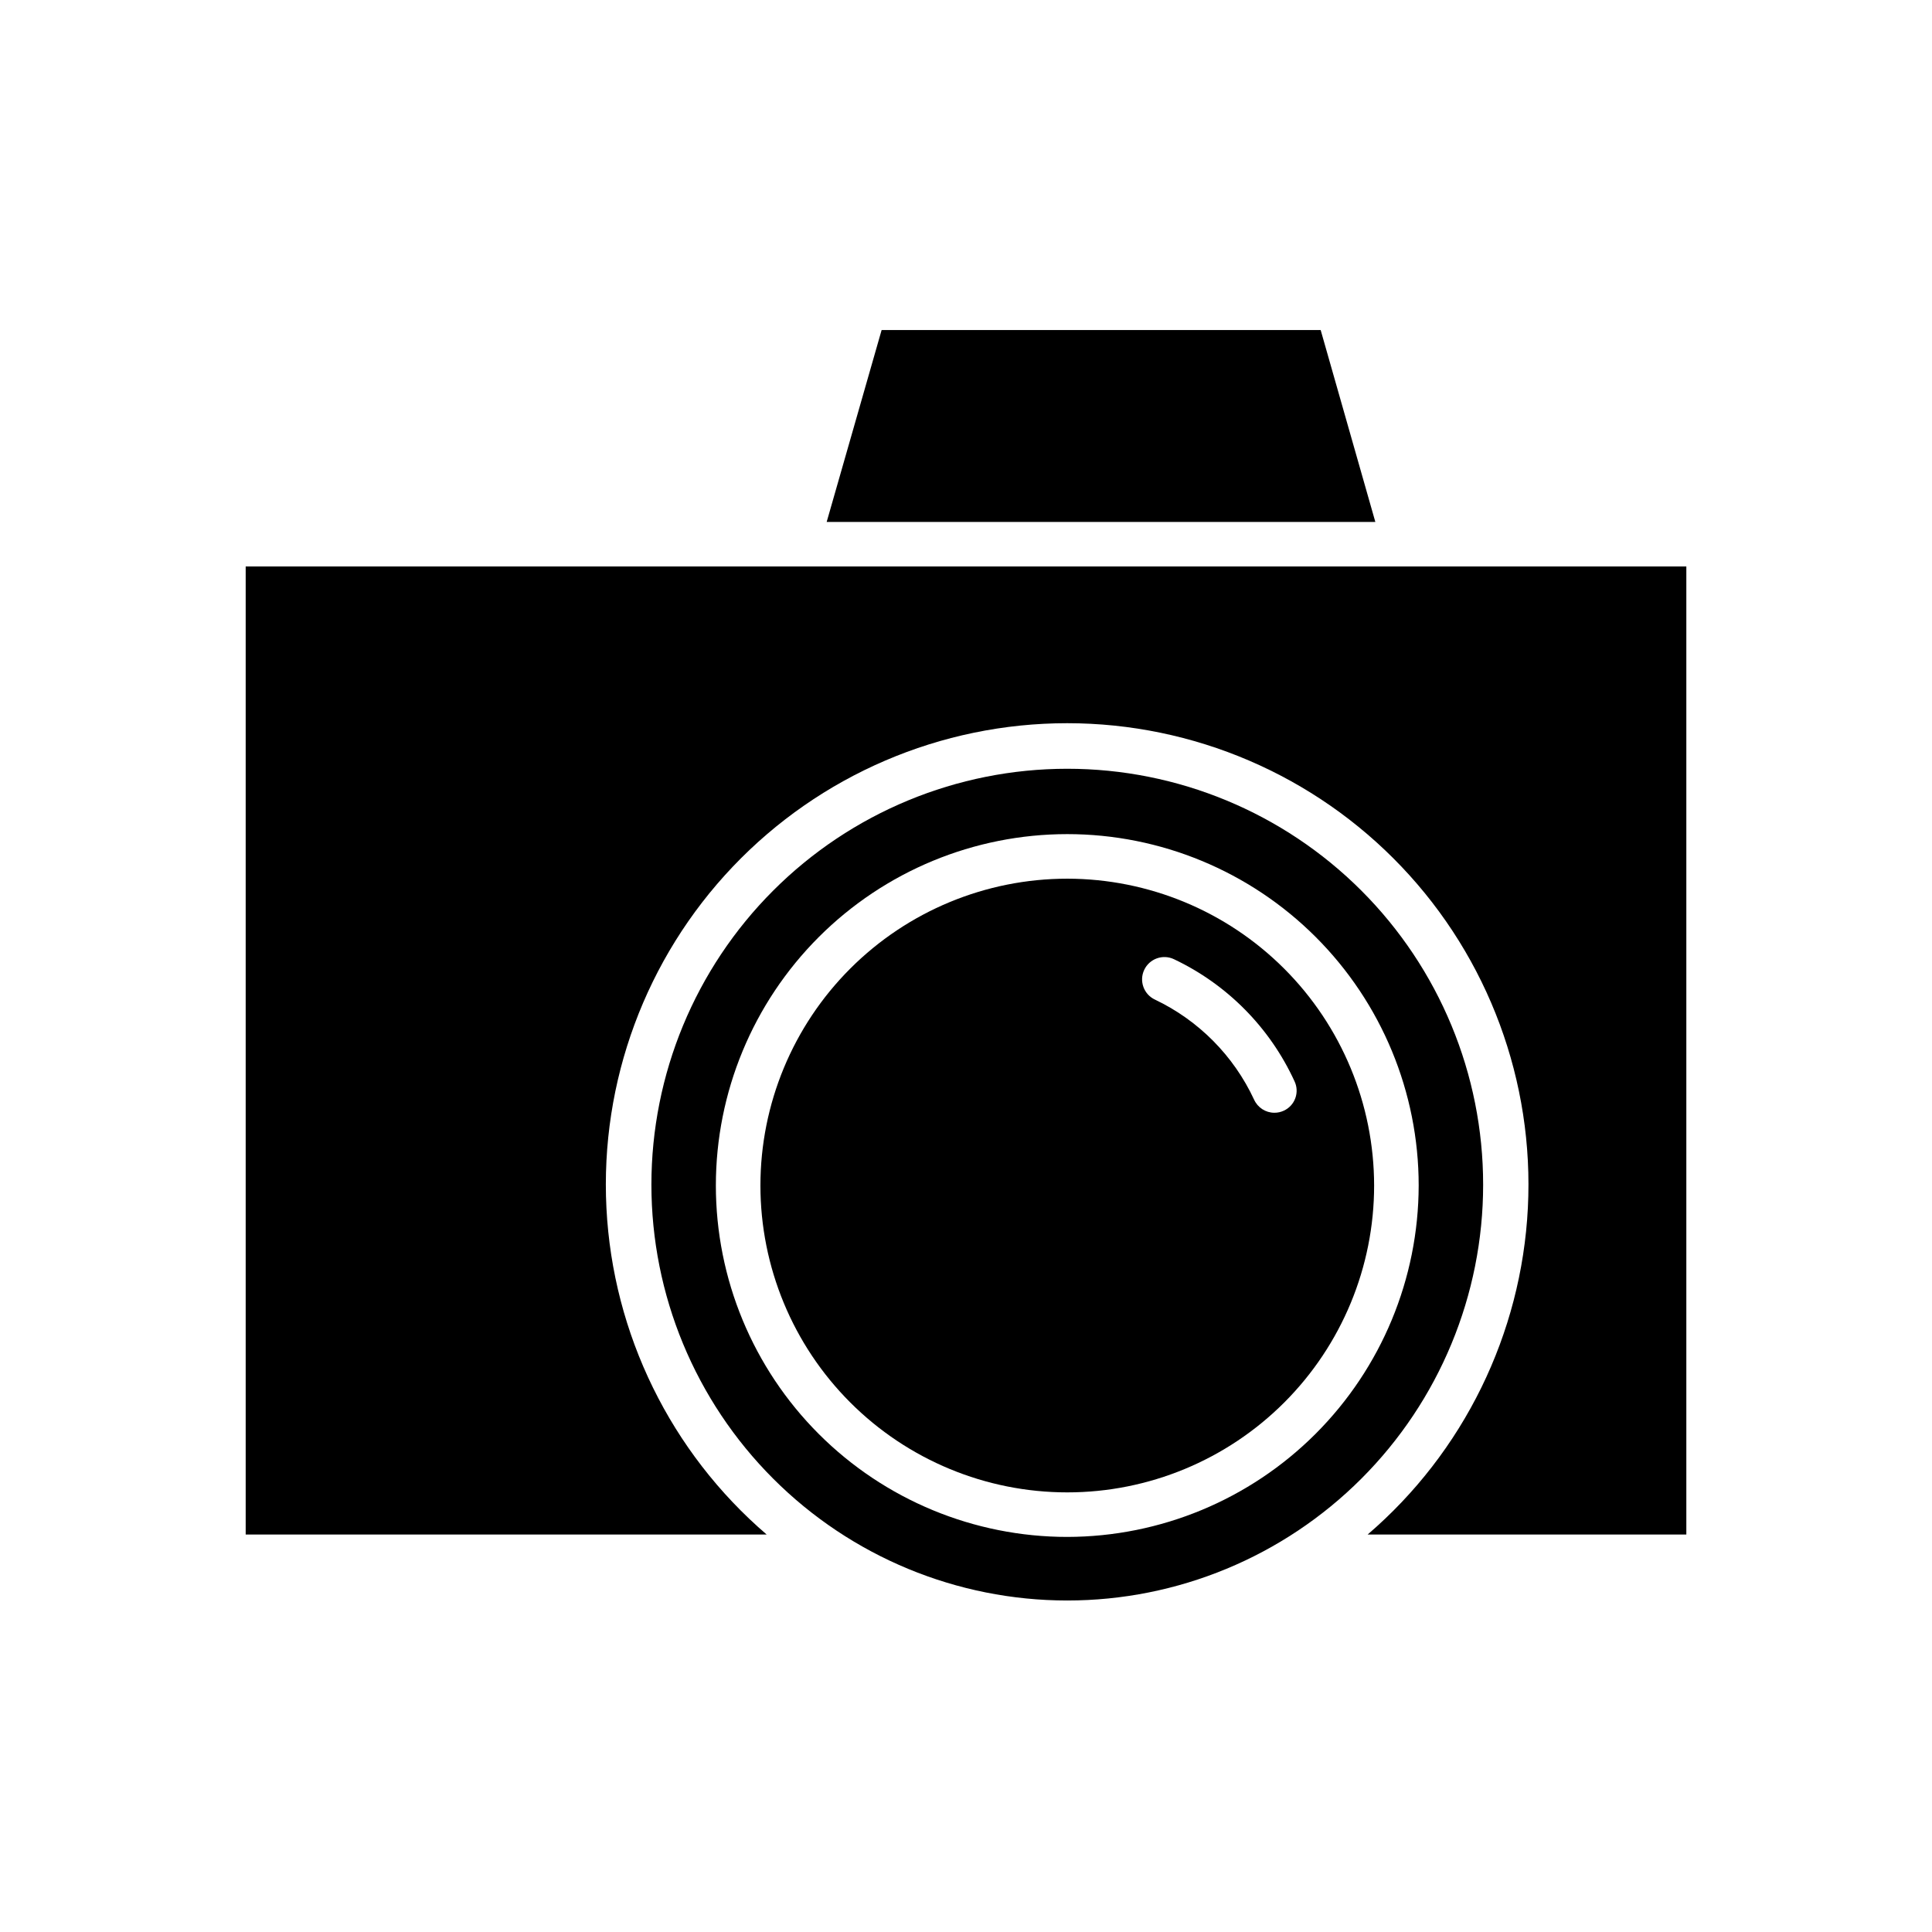 <?xml version="1.0" encoding="UTF-8"?>
<!-- Uploaded to: SVG Repo, www.svgrepo.com, Generator: SVG Repo Mixer Tools -->
<svg fill="#000000" width="800px" height="800px" version="1.1" viewBox="144 144 512 512" xmlns="http://www.w3.org/2000/svg">
 <g>
  <path d="m426.84 376.86c-21.57 0-42.254 8.566-57.504 23.816s-23.816 35.934-23.816 57.5 8.566 42.25 23.816 57.5 35.934 23.82 57.504 23.82c21.566 0 42.25-8.57 57.5-23.82s23.816-35.934 23.816-57.5c-0.02-21.559-8.594-42.23-23.84-57.477-15.246-15.246-35.918-23.82-57.477-23.84zm57.387 61.48c-0.789 0.367-1.648 0.559-2.519 0.551-2.309-0.008-4.398-1.363-5.356-3.465-5.406-11.633-14.707-21.016-26.289-26.527-2.957-1.391-4.227-4.918-2.836-7.871 1.391-2.957 4.914-4.227 7.871-2.836 14.125 6.695 25.441 18.148 31.961 32.355 0.668 1.406 0.746 3.023 0.211 4.488-0.531 1.465-1.629 2.656-3.043 3.305z"/>
  <path d="m355.29 294.12h-146.18v256.55h138.07c-25.418-21.816-40.77-53.109-42.469-86.566-1.699-33.457 10.406-66.145 33.484-90.426 23.082-24.277 55.113-38.023 88.613-38.023 33.496 0 65.527 13.746 88.609 38.023 23.078 24.281 35.184 56.969 33.484 90.426-1.699 33.457-17.051 64.75-42.469 86.566h84.465v-256.55z"/>
  <path d="m426.84 347.73c-29.23 0-57.262 11.613-77.93 32.281-20.668 20.668-32.281 48.699-32.281 77.93 0 29.227 11.613 57.262 32.281 77.93 20.668 20.668 48.699 32.277 77.93 32.277 29.227 0 57.258-11.609 77.926-32.277 20.668-20.668 32.281-48.703 32.281-77.93 0-29.23-11.613-57.262-32.281-77.93-20.668-20.668-48.699-32.281-77.926-32.281zm0 203.57c-24.699 0-48.387-9.809-65.852-27.273-17.465-17.465-27.277-41.152-27.277-65.852s9.812-48.383 27.277-65.848c17.465-17.465 41.152-27.277 65.852-27.277 24.695 0 48.383 9.812 65.848 27.277 17.465 17.465 27.277 41.148 27.277 65.848-0.043 24.688-9.867 48.348-27.324 65.805-17.453 17.457-41.117 27.281-65.801 27.32z"/>
  <path d="m493.99 231.46h-116.35l-14.562 50.855h145.4z"/>
 </g>
</svg>